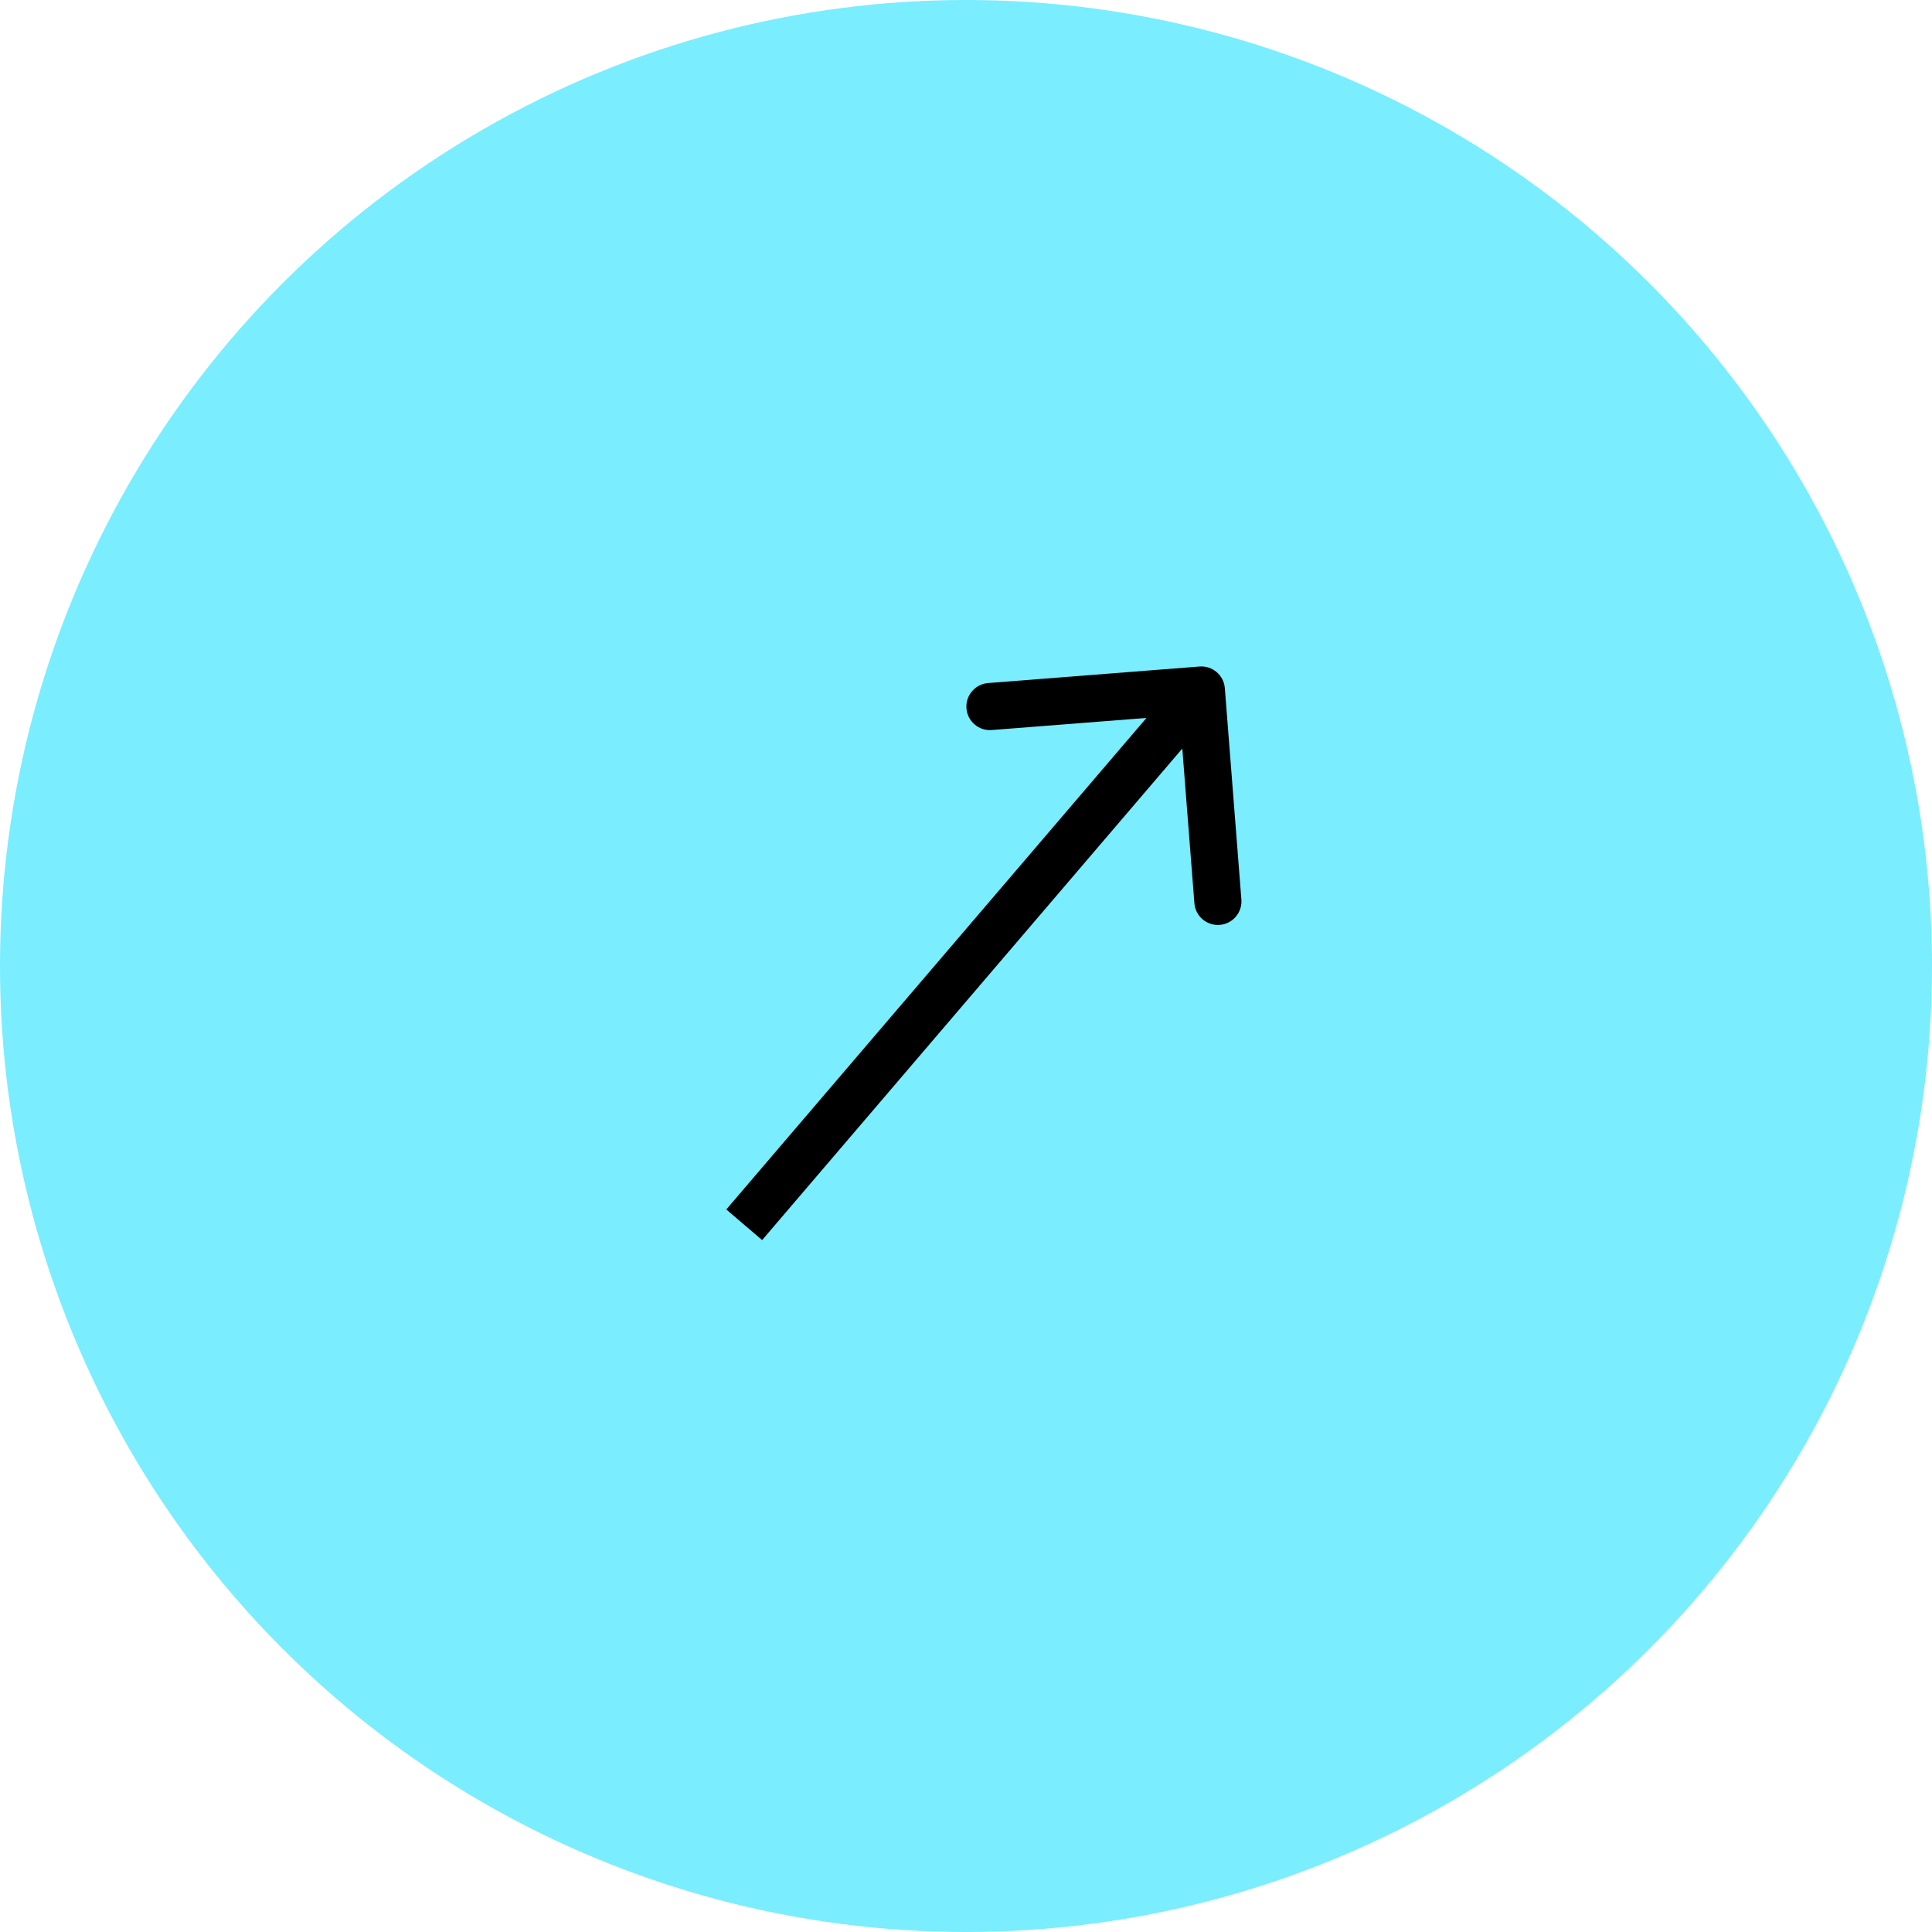 <?xml version="1.0" encoding="UTF-8"?> <svg xmlns="http://www.w3.org/2000/svg" width="82" height="82" viewBox="0 0 82 82" fill="none"> <circle cx="41" cy="41" r="41" fill="#7AEDFF"></circle> <path d="M51.986 29.208C51.942 28.657 51.461 28.246 50.91 28.289L41.938 28.991C41.387 29.034 40.976 29.516 41.019 30.066C41.062 30.617 41.543 31.028 42.094 30.985L50.07 30.361L50.694 38.337C50.737 38.887 51.218 39.298 51.769 39.255C52.319 39.212 52.731 38.731 52.688 38.18L51.986 29.208ZM32.347 52.633L51.749 29.936L50.228 28.636L30.826 51.333L32.347 52.633Z" fill="black"></path> </svg> 